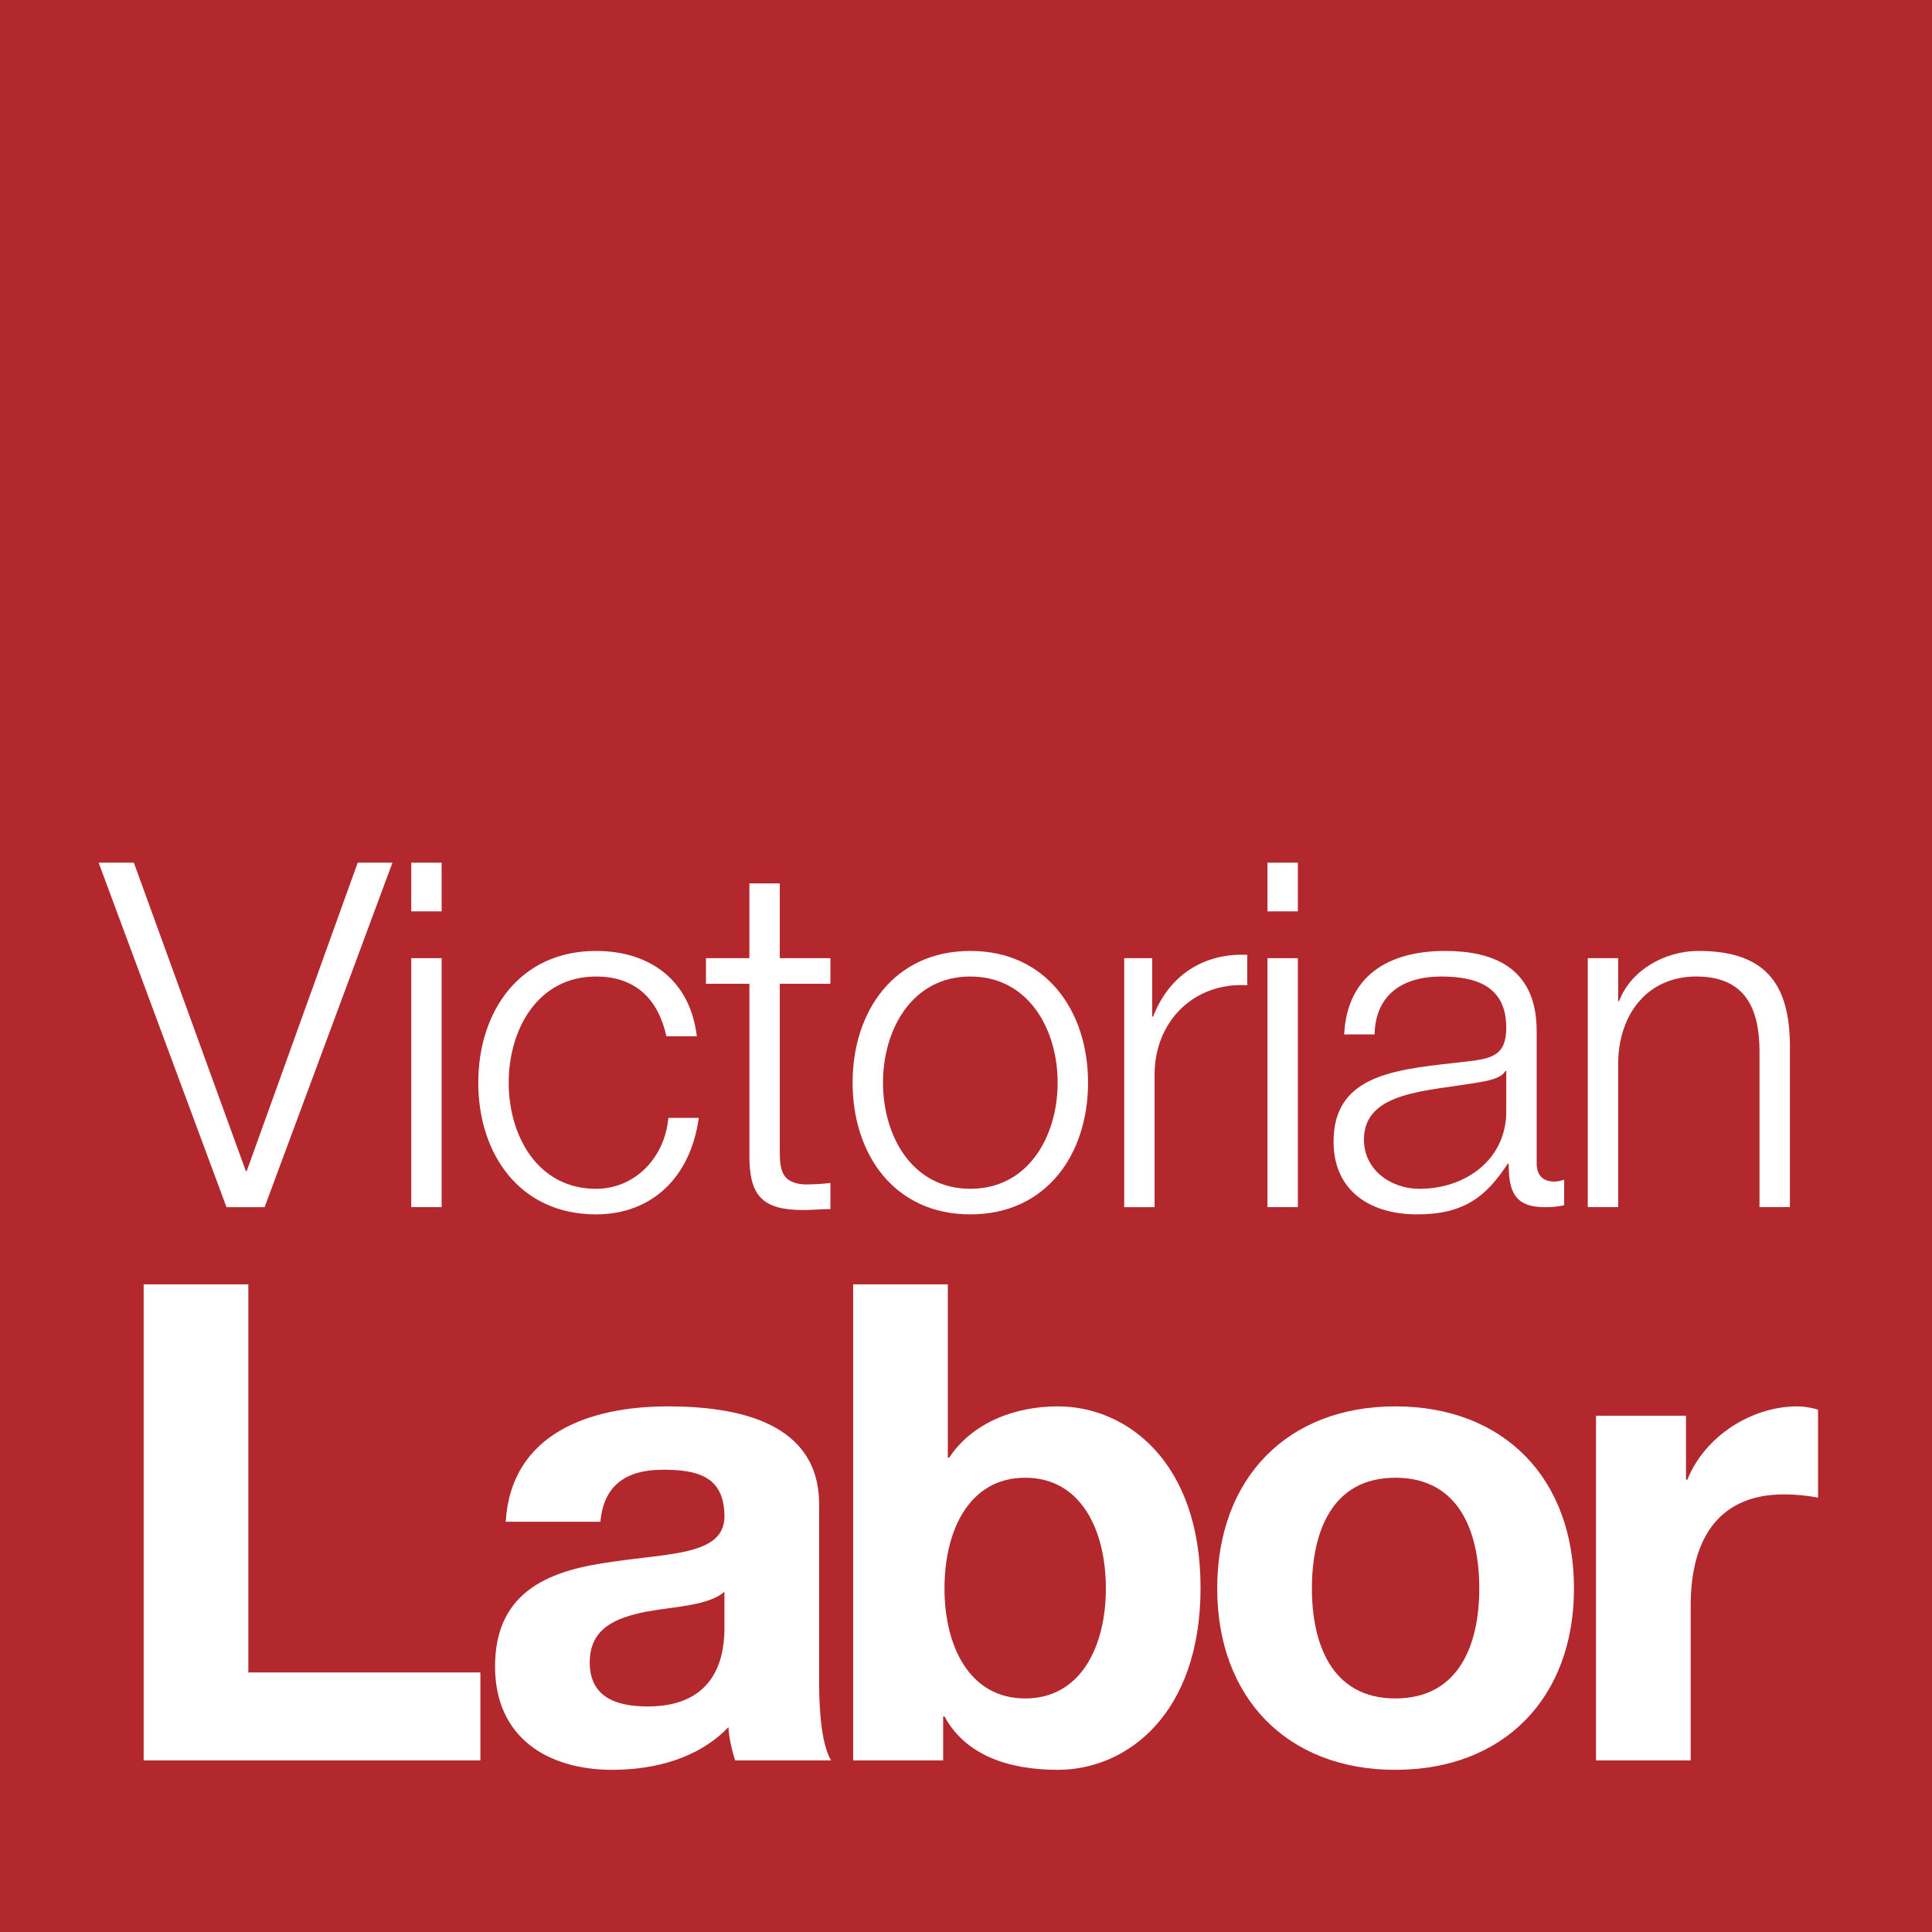 <?xml version="1.0" encoding="utf-8"?>
<!-- Generator: Adobe Illustrator 16.0.0, SVG Export Plug-In . SVG Version: 6.00 Build 0)  -->
<!DOCTYPE svg PUBLIC "-//W3C//DTD SVG 1.1//EN" "http://www.w3.org/Graphics/SVG/1.1/DTD/svg11.dtd">
<svg version="1.1" id="Layer_1" xmlns="http://www.w3.org/2000/svg" xmlns:xlink="http://www.w3.org/1999/xlink" x="0px" y="0px"
	 width="208.346px" height="208.348px" viewBox="0 0 208.346 208.348" enable-background="new 0 0 208.346 208.348"
	 xml:space="preserve">
<g>
	<rect fill="#B3282D" width="208.346" height="208.348"/>
	<polygon fill="#FFFFFF" points="10.637,93.029 14.434,93.029 26.505,126.276 26.61,126.276 38.576,93.029 42.323,93.029 
		28.534,130.178 24.424,130.178 	"/>
	<path fill="#FFFFFF" d="M44.347,103.33h3.277v26.846h-3.277V103.33z M44.347,93.029h3.277v5.254h-3.277V93.029z"/>
	<path fill="#FFFFFF" d="M71.869,111.76c-0.884-4.008-3.33-6.453-7.596-6.453c-6.296,0-9.417,5.725-9.417,11.447
		s3.121,11.447,9.417,11.447c4.058,0,7.388-3.176,7.804-7.65h3.278c-0.885,6.453-5.1,10.406-11.082,10.406
		c-8.221,0-12.696-6.502-12.696-14.203s4.475-14.205,12.696-14.205c5.723,0,10.145,3.072,10.873,9.21H71.869z"/>
	<path fill="#FFFFFF" d="M84.091,103.33h5.462v2.758h-5.462v18.105c0,2.133,0.312,3.381,2.654,3.537
		c0.936,0,1.873-0.051,2.808-0.156v2.811c-0.987,0-1.924,0.104-2.913,0.104c-4.37,0-5.879-1.457-5.826-6.033v-18.367H76.13v-2.758
		h4.684v-8.063h3.277V103.33z"/>
	<path fill="#FFFFFF" d="M95.222,116.754c0,5.723,3.122,11.445,9.418,11.445c6.295,0,9.417-5.723,9.417-11.445
		s-3.122-11.447-9.417-11.447C98.344,105.307,95.222,111.032,95.222,116.754 M117.334,116.754c0,7.701-4.476,14.203-12.694,14.203
		c-8.222,0-12.696-6.502-12.696-14.203s4.474-14.205,12.696-14.205C112.859,102.55,117.334,109.053,117.334,116.754"/>
	<path fill="#FFFFFF" d="M121.232,103.33h3.019v6.295h0.103c1.665-4.318,5.308-6.867,10.146-6.659v3.276
		c-5.93-0.311-9.989,4.061-9.989,9.627v14.309h-3.277V103.33z"/>
	<path fill="#FFFFFF" d="M136.682,103.33h3.277v26.846h-3.277V103.33z M136.682,93.029h3.277v5.254h-3.277V93.029z"/>
	<path fill="#FFFFFF" d="M162.434,115.504h-0.104c-0.416,0.781-1.873,1.043-2.758,1.199c-5.566,0.988-12.486,0.936-12.486,6.189
		c0,3.279,2.914,5.309,5.982,5.309c4.995,0,9.418-3.176,9.365-8.43V115.504z M144.954,111.551c0.312-6.295,4.733-9.001,10.873-9.001
		c4.734,0,9.887,1.457,9.887,8.638v14.256c0,1.248,0.623,1.977,1.924,1.977c0.363,0,0.781-0.105,1.041-0.209v2.758
		c-0.729,0.156-1.249,0.209-2.133,0.209c-3.33,0-3.85-1.873-3.85-4.684h-0.105c-2.289,3.486-4.631,5.463-9.781,5.463
		c-4.943,0-9.001-2.445-9.001-7.855c0-7.545,7.336-7.805,14.412-8.637c2.705-0.313,4.214-0.676,4.214-3.643
		c0-4.422-3.174-5.516-7.023-5.516c-4.059,0-7.076,1.873-7.181,6.244H144.954z"/>
	<path fill="#FFFFFF" d="M171.223,103.33h3.279v4.631h0.104c1.196-3.225,4.786-5.412,8.584-5.412c7.545,0,9.834,3.955,9.834,10.353
		v17.275h-3.279v-16.754c0-4.629-1.508-8.117-6.814-8.117c-5.203,0-8.324,3.955-8.428,9.211v15.66h-3.279V103.33z"/>
	<polygon fill="#FFFFFF" points="15.491,138.502 26.78,138.502 26.78,180.356 51.806,180.356 51.806,189.846 15.491,189.846 	"/>
	<path fill="#FFFFFF" d="M78.123,171.653c-1.726,1.512-5.321,1.582-8.486,2.158c-3.163,0.648-6.04,1.727-6.04,5.465
		c0,3.811,2.949,4.748,6.257,4.748c7.981,0,8.269-6.328,8.269-8.559V171.653z M54.536,164.104
		c0.575-9.564,9.133-12.441,17.475-12.441c7.407,0,16.323,1.654,16.323,10.57v19.346c0,3.379,0.36,6.76,1.295,8.268H79.274
		c-0.36-1.148-0.648-2.373-0.719-3.596c-3.236,3.383-7.982,4.605-12.512,4.605c-7.048,0-12.657-3.525-12.657-11.146
		c0-8.414,6.328-10.43,12.657-11.291c6.255-0.936,12.08-0.719,12.08-4.891c0-4.387-3.02-5.033-6.616-5.033
		c-3.883,0-6.4,1.582-6.759,5.609H54.536z"/>
	<path fill="#FFFFFF" d="M110.555,159.358c-6.04,0-8.702,5.68-8.702,11.938c0,6.184,2.662,11.865,8.702,11.865
		c6.041,0,8.701-5.682,8.701-11.865C119.256,165.038,116.596,159.358,110.555,159.358 M92.002,138.502h10.211V157.2h0.144
		c2.516-3.811,7.12-5.537,11.721-5.537c7.408,0,15.389,5.969,15.389,19.561c0,13.662-7.98,19.633-15.389,19.633
		c-5.465,0-9.995-1.654-12.225-5.754h-0.143v4.744h-9.708V138.502z"/>
	<path fill="#FFFFFF" d="M150.465,183.159c6.976,0,9.061-5.969,9.061-11.865c0-5.967-2.085-11.936-9.061-11.936
		c-6.903,0-8.99,5.969-8.99,11.936C141.475,177.19,143.562,183.159,150.465,183.159 M150.465,151.663
		c11.721,0,19.272,7.768,19.272,19.631c0,11.793-7.552,19.563-19.272,19.563c-11.649,0-19.201-7.77-19.201-19.563
		C131.264,159.43,138.816,151.663,150.465,151.663"/>
	<path fill="#FFFFFF" d="M172.111,152.668h9.708v6.904h0.143c1.871-4.674,6.904-7.91,11.866-7.91c0.72,0,1.582,0.145,2.229,0.359
		v9.492c-0.934-0.215-2.444-0.359-3.668-0.359c-7.479,0-10.067,5.393-10.067,11.938v16.754h-10.211V152.668z"/>
</g>
</svg>
